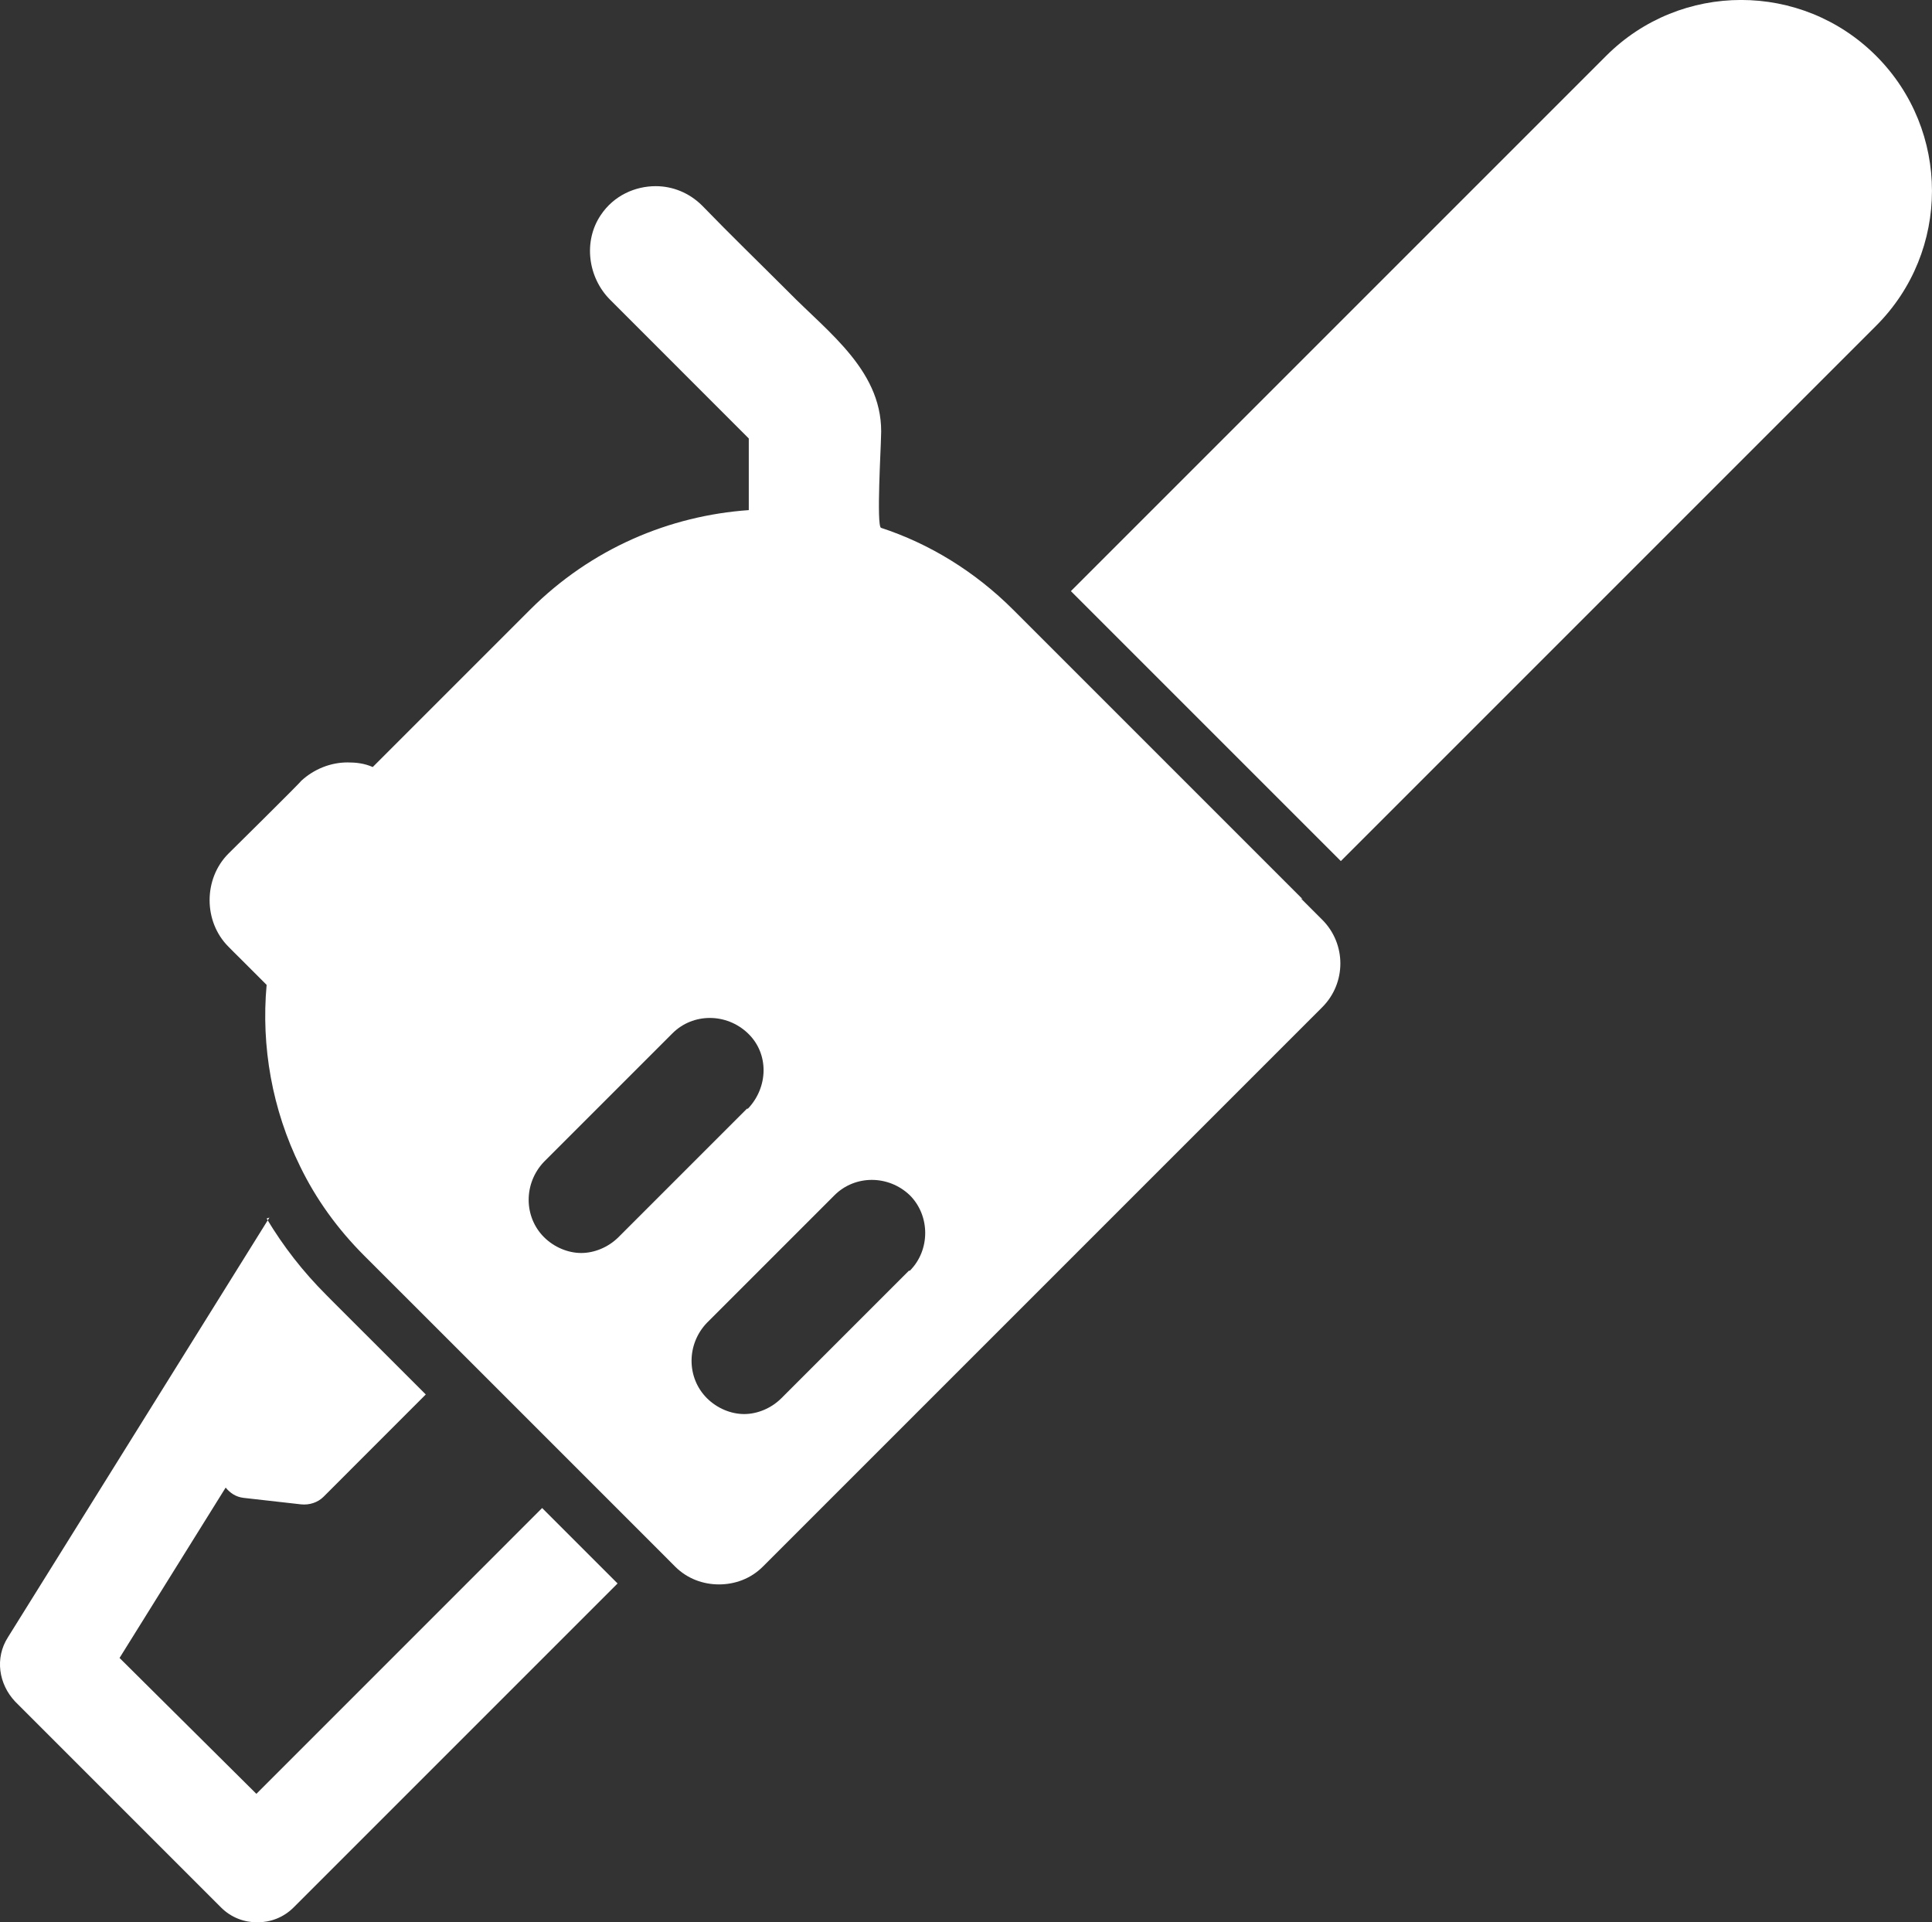 <?xml version="1.0" encoding="iso-8859-1"?>
<!-- Generator: Adobe Illustrator 29.8.2, SVG Export Plug-In . SVG Version: 9.03 Build 0)  -->
<svg version="1.1" id="Calque_1" xmlns="http://www.w3.org/2000/svg" xmlns:xlink="http://www.w3.org/1999/xlink" x="0px" y="0px"
	 viewBox="0 0 32.629 32.465" style="enable-background:new 0 0 32.629 32.465;" xml:space="preserve">
<rect x="0" y="0" width="32.629" height="32.465" fill="#333333" stroke="none"/>
<g>
	<defs>
		<rect id="SVGID_1_" y="0" width="32.629" height="32.465"/>
	</defs>
	<clipPath id="SVGID_00000151524770663623441750000015910616012840235946_">
		<use xlink:href="#SVGID_1_"  style="overflow:visible;"/>
	</clipPath>
	<path fill="#ffffff" style="clip-path:url(#SVGID_00000151524770663623441750000015910616012840235946_);" d="M4.55,20.563
		l-4.418,7.091C-0.088,28-0.025,28.44,0.258,28.739l3.474,3.474c0.173,0.173,0.393,0.252,0.613,0.252s0.441-0.079,0.614-0.252
		l5.471-5.471l-1.274-1.274L4.33,30.295L2.019,28l1.792-2.877c0.078,0.094,0.173,0.157,0.299,0.173l0.974,0.11
		c0.142,0.015,0.283-0.032,0.378-0.126l1.729-1.73l-1.494-1.493l-0.094-0.094l-0.094-0.095c-0.393-0.393-0.723-0.817-1.006-1.289
		 M15.35,21.46l-2.153,2.153c-0.173,0.173-0.409,0.268-0.629,0.268c-0.22,0-0.456-0.095-0.629-0.268
		c-0.346-0.346-0.346-0.912,0-1.273l2.154-2.154c0.346-0.346,0.912-0.346,1.273,0c0.346,0.346,0.346,0.928,0,1.274 M12.615,18.724
		l-2.17,2.17c-0.173,0.172-0.408,0.267-0.629,0.267c-0.22,0-0.455-0.095-0.628-0.267c-0.346-0.346-0.346-0.912,0-1.274l2.169-2.169
		c0.346-0.346,0.912-0.346,1.274,0c0.361,0.345,0.345,0.911,0,1.273 M22.001,15.187l-4.56-4.56l-0.33-0.33
		c-0.644-0.644-1.415-1.116-2.232-1.383c-0.079-0.032,0-1.384,0-1.525c0.063-1.101-0.881-1.761-1.572-2.468
		c-0.488-0.488-0.975-0.959-1.447-1.447c-0.22-0.22-0.503-0.33-0.786-0.33c-0.346,0-0.707,0.157-0.927,0.487
		c-0.299,0.441-0.22,1.054,0.157,1.431l2.342,2.343v1.21C11.31,8.709,9.989,9.26,8.952,10.297l-2.657,2.657
		c-0.142-0.063-0.283-0.078-0.425-0.078c-0.283,0-0.566,0.11-0.786,0.314c0,0.016-1.226,1.226-1.226,1.226
		c-0.424,0.425-0.424,1.148,0,1.572c0.031,0.032,0.063,0.063,0.094,0.095c0.032,0.031,0.063,0.063,0.095,0.094l0.456,0.456
		c-0.095,1.038,0.094,2.107,0.566,3.066c0.267,0.55,0.628,1.053,1.084,1.509l1.683,1.682l3.207,3.207l0.361,0.362
		c0.205,0.204,0.472,0.299,0.739,0.299s0.535-0.095,0.739-0.299l9.449-9.449c0.408-0.408,0.408-1.069,0-1.477l-0.362-0.362
		L22.001,15.187z M31.685,0.943c-1.258-1.258-3.301-1.258-4.559,0l-9.04,9.04l4.559,4.559l9.04-9.04
		C32.943,4.245,32.943,2.201,31.685,0.943"/>
</g>
</svg>
